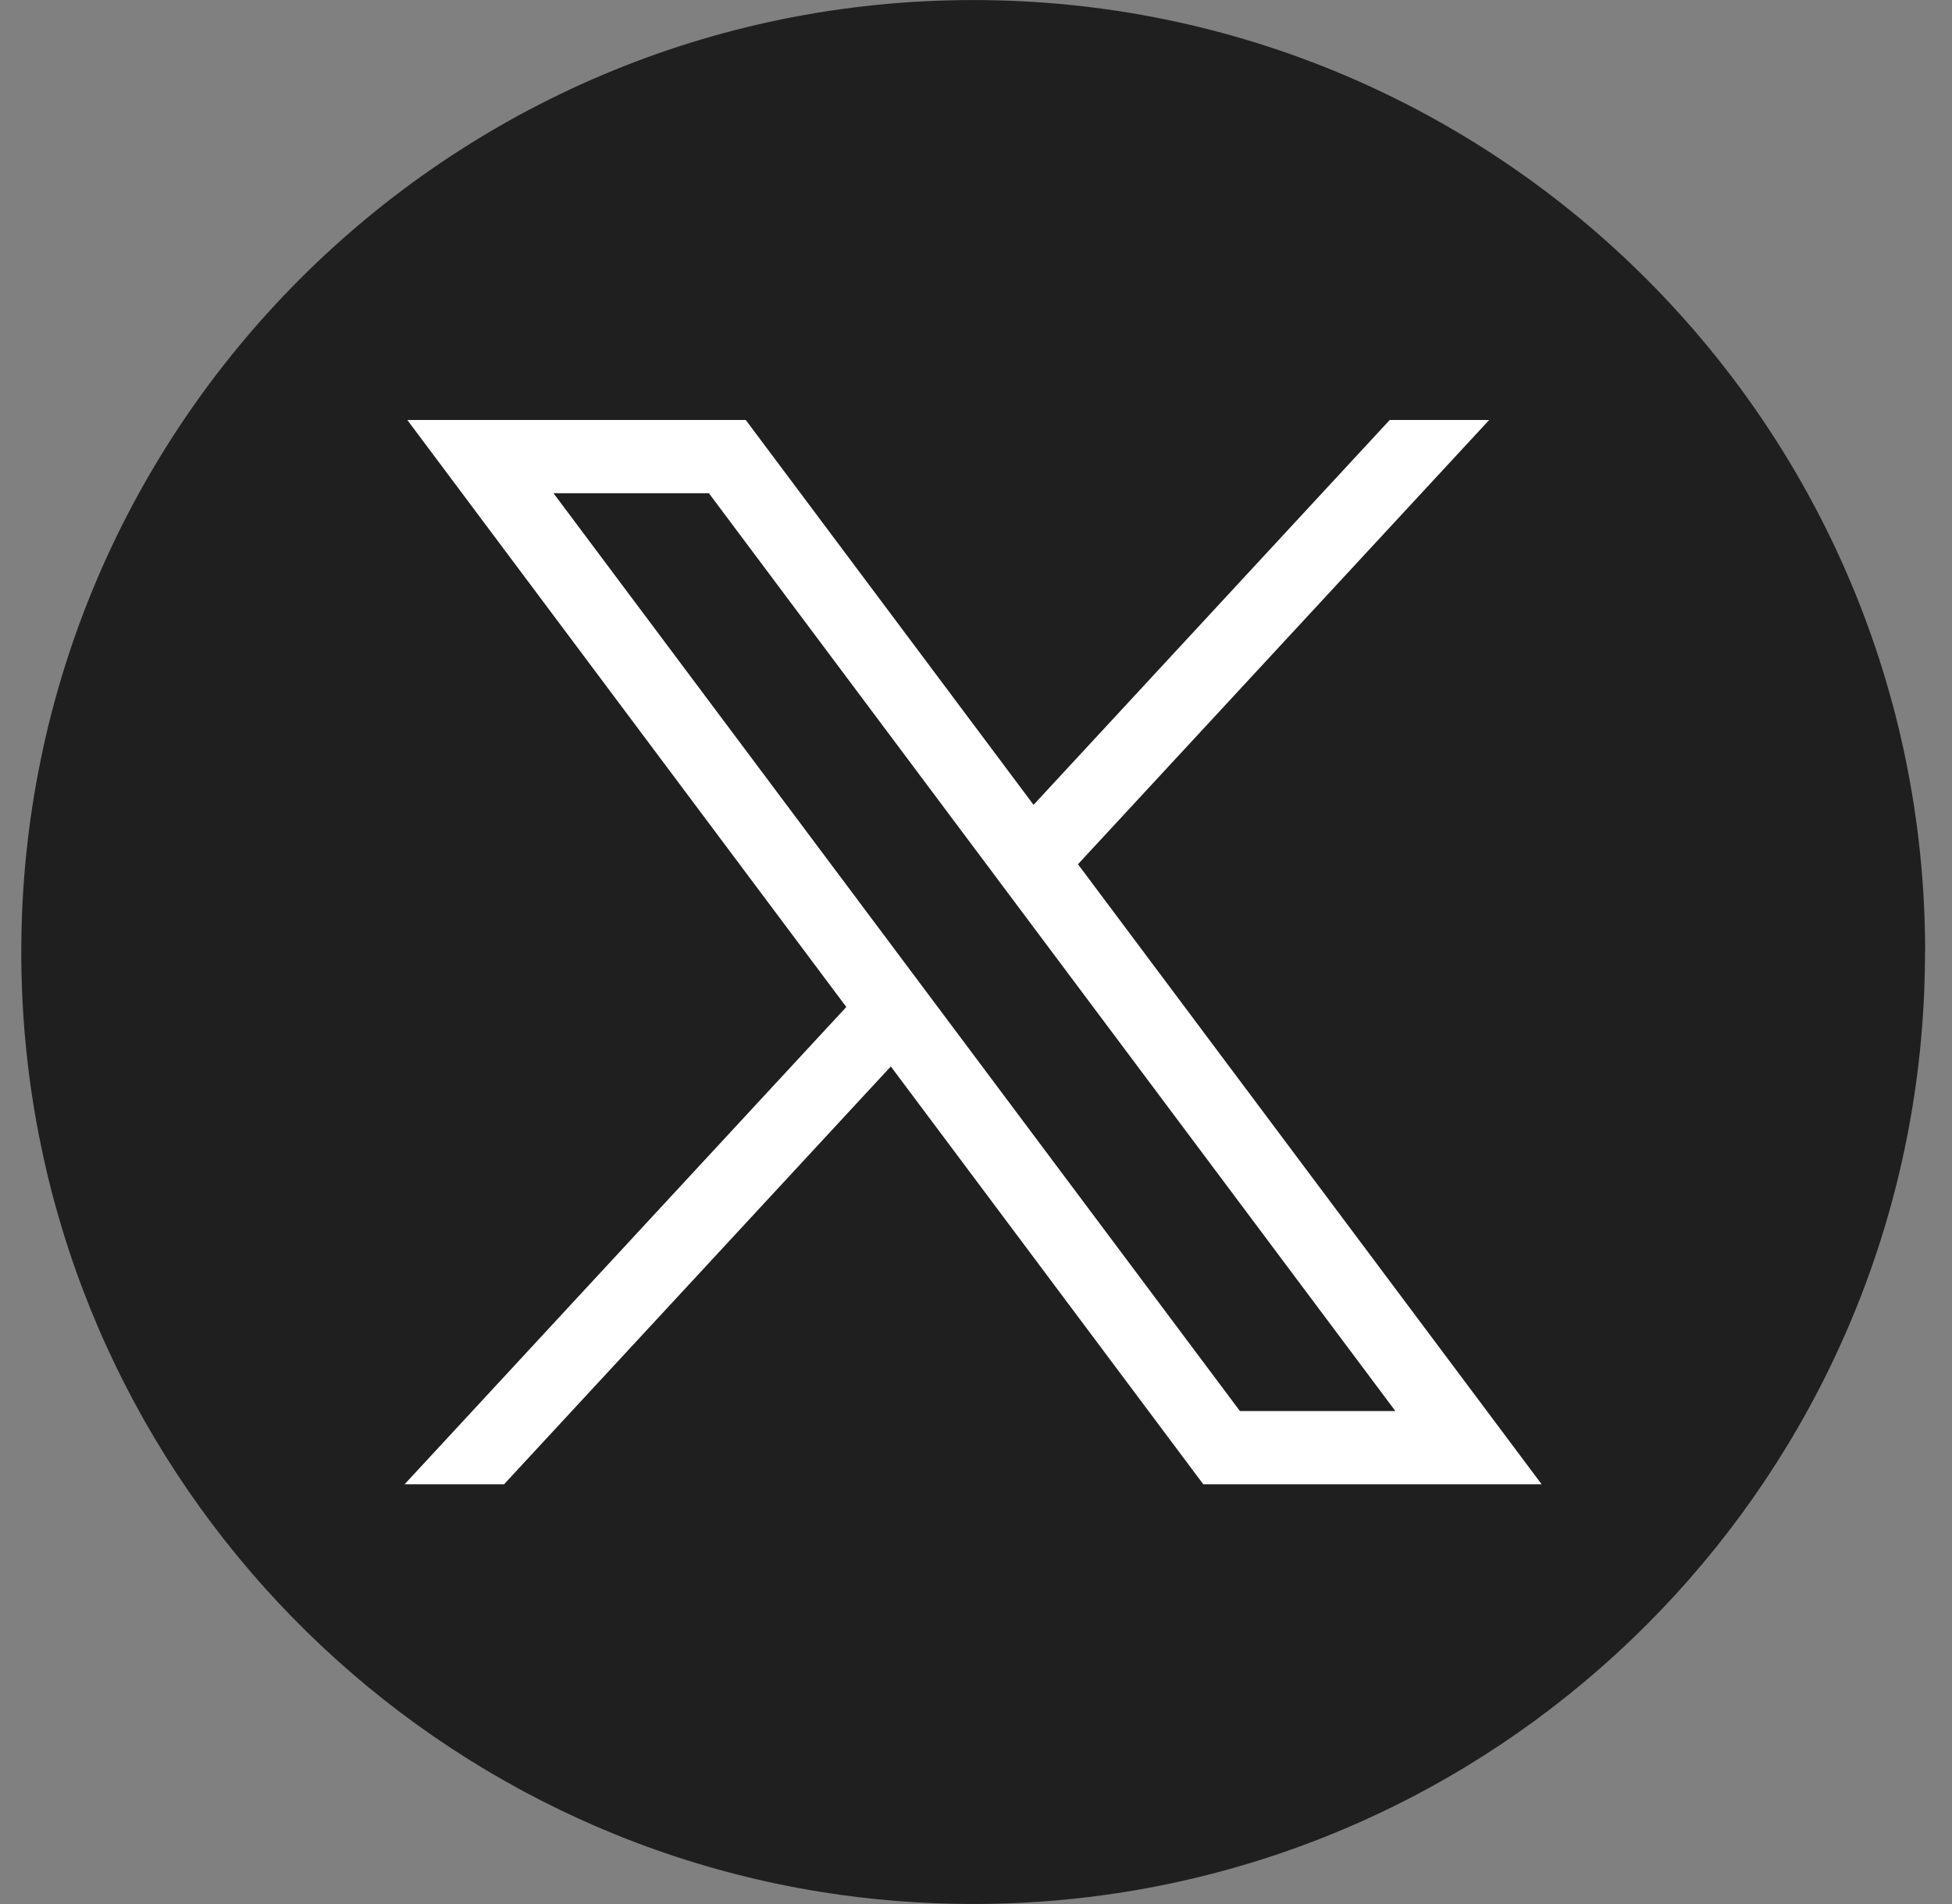 <svg width="41" height="40" viewBox="0 0 41 40" fill="none" xmlns="http://www.w3.org/2000/svg">
<rect x="0" y="0" width="41" height="40" fill="#808080" stroke="none"/>
<path d="M40.433 20.001C40.433 30.102 32.948 38.452 23.224 39.807C22.314 39.934 21.384 39.999 20.44 39.999C19.35 39.999 18.28 39.913 17.238 39.745C7.718 38.211 0.447 29.955 0.447 20.001C0.447 8.955 9.399 0.001 20.442 0.001C31.484 0.001 40.436 8.955 40.436 20.001H40.433Z" fill="#1F1F1F"/>
<path d="M8.555 8.823L17.776 21.155L8.498 31.182H10.587L18.711 22.404L25.274 31.182H32.381L22.642 18.156L31.279 8.823H29.19L21.709 16.908L15.664 8.823H8.557H8.555ZM11.626 10.362H14.89L29.308 29.643H26.043L11.626 10.362Z" fill="white"/>
</svg>
